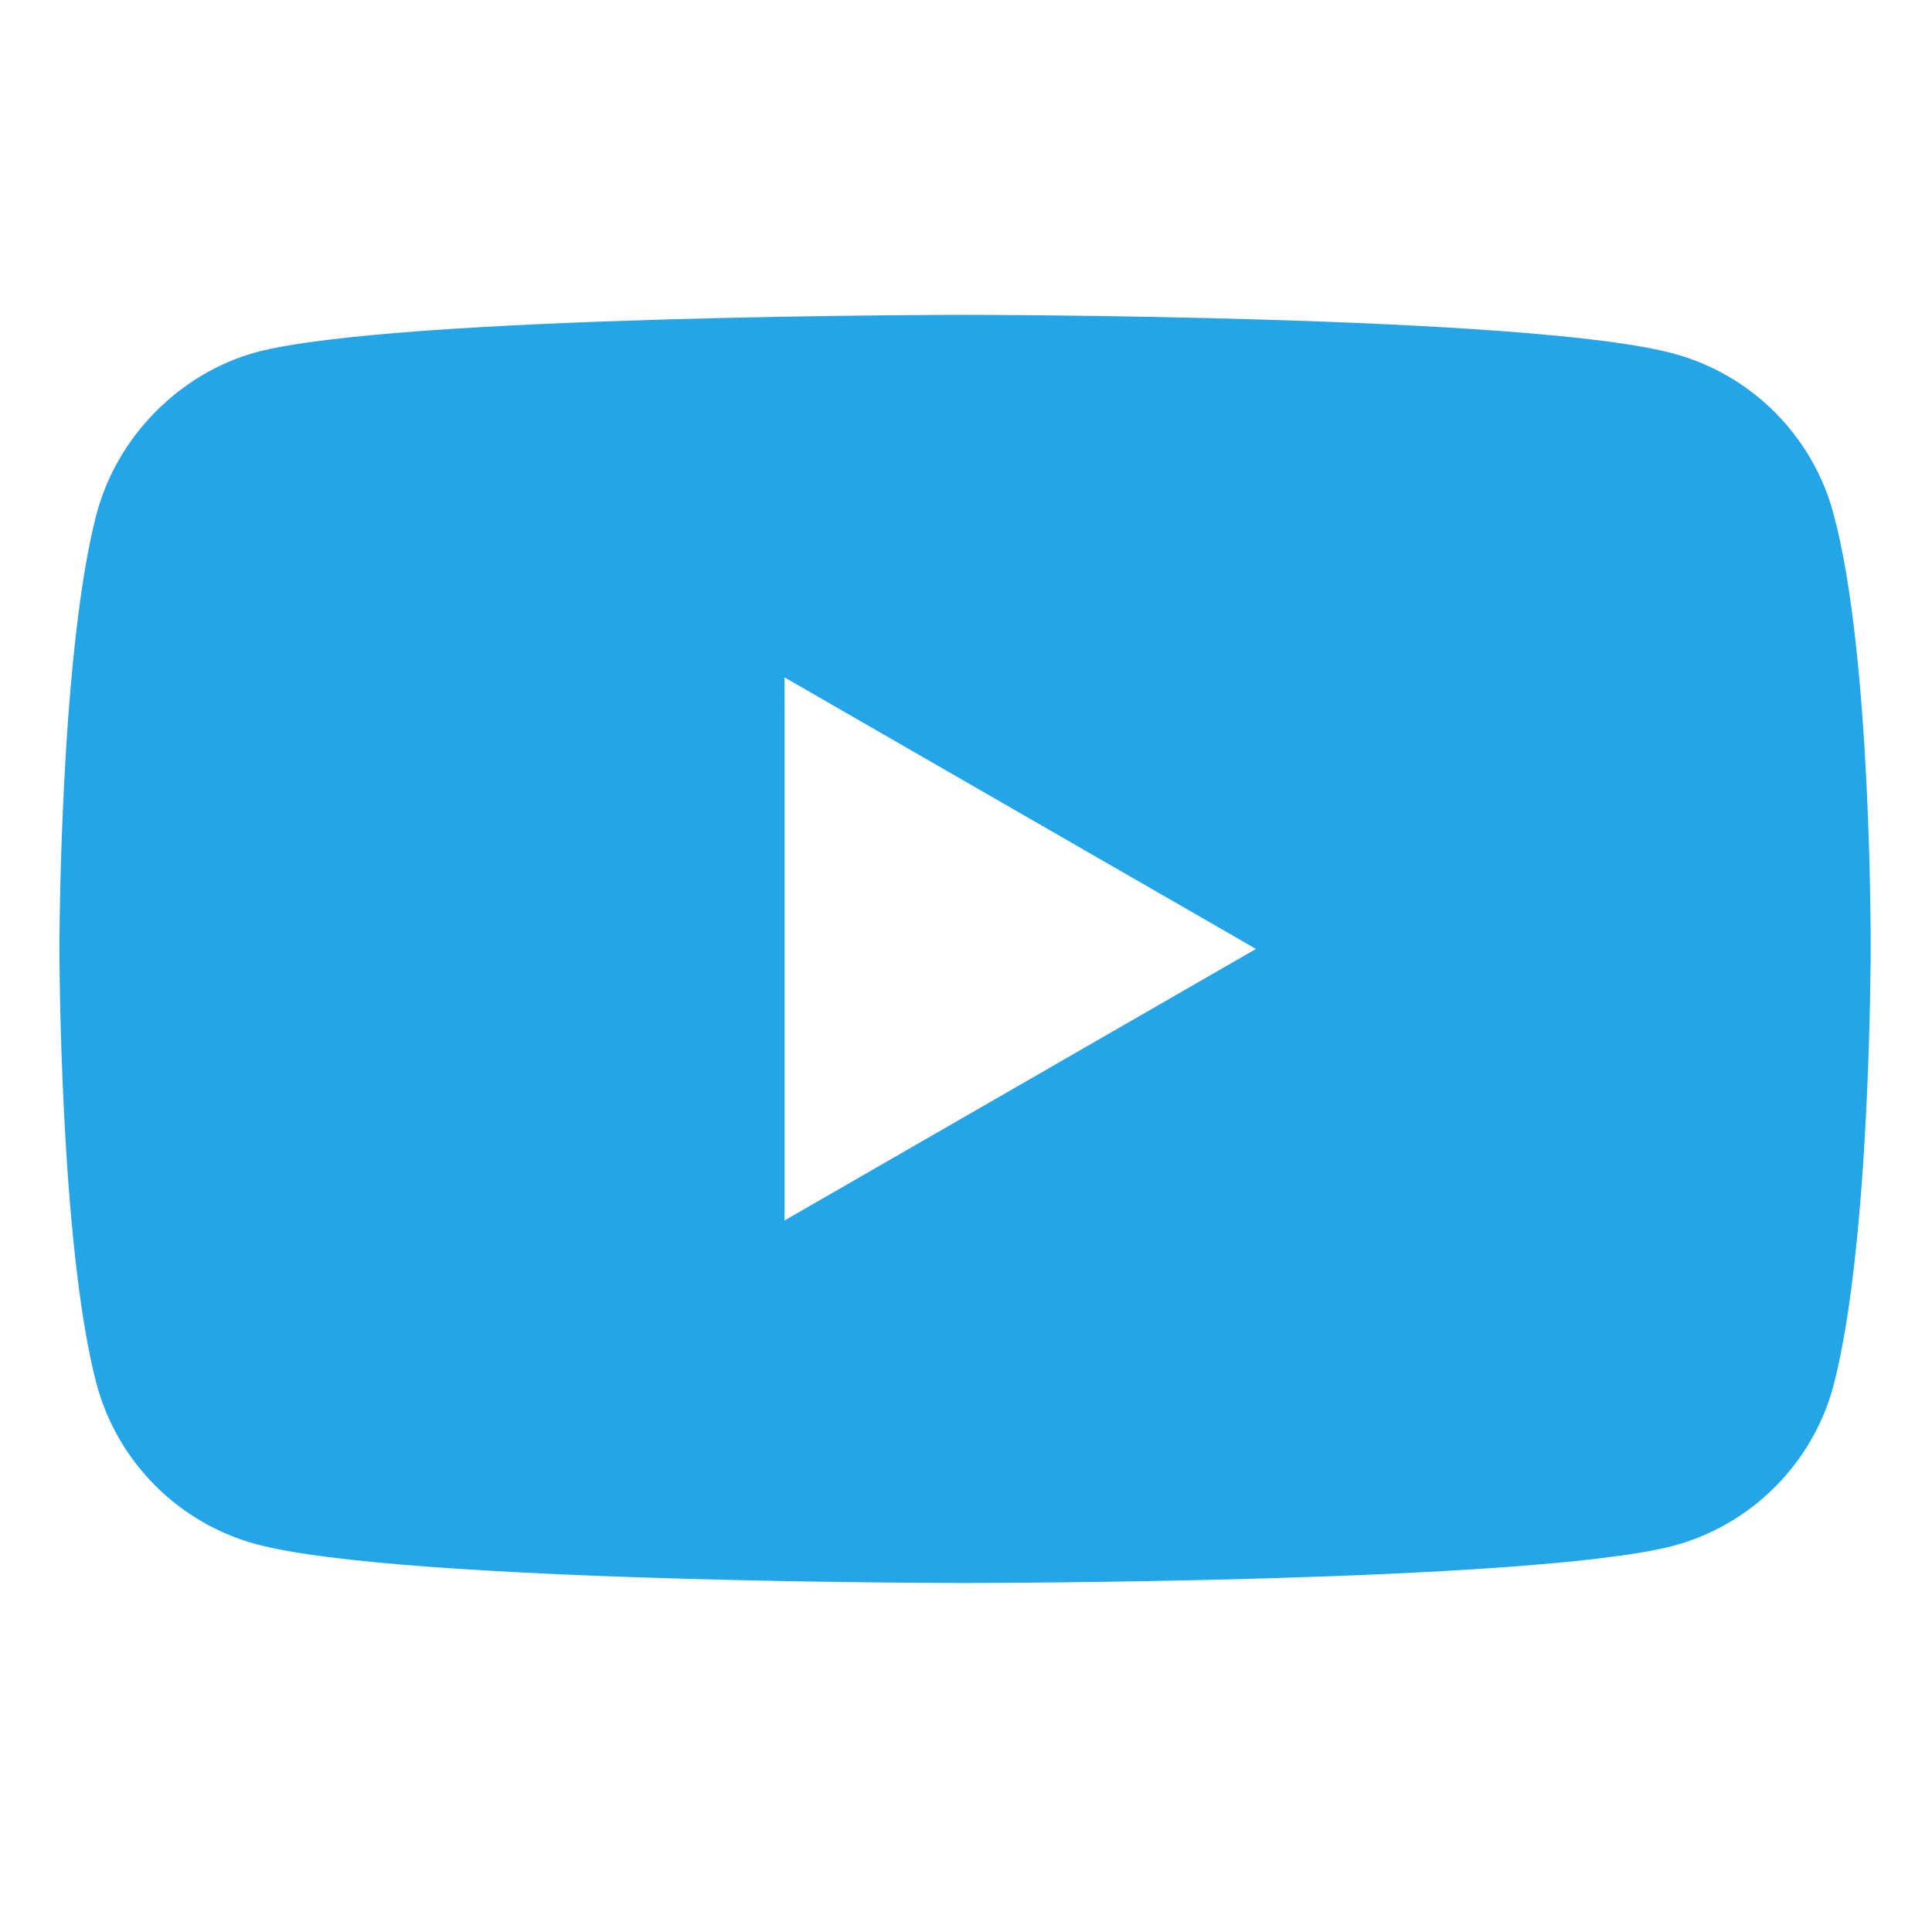 <?xml version="1.0" encoding="UTF-8" standalone="no"?><!DOCTYPE svg PUBLIC "-//W3C//DTD SVG 1.1//EN" "http://www.w3.org/Graphics/SVG/1.1/DTD/svg11.dtd"><svg width="100%" height="100%" viewBox="0 0 682 682" version="1.1" xmlns="http://www.w3.org/2000/svg" xmlns:xlink="http://www.w3.org/1999/xlink" xml:space="preserve" xmlns:serif="http://www.serif.com/" style="fill-rule:evenodd;clip-rule:evenodd;stroke-linejoin:round;stroke-miterlimit:2;"><path d="M647.18,181.191c-7.368,-27.391 -28.964,-48.983 -56.351,-56.359c-50.033,-13.689 -250.17,-13.689 -250.17,-13.689c0,-0 -200.128,-0 -250.162,13.17c-26.86,7.368 -48.983,29.491 -56.351,56.878c-13.167,50.03 -13.167,153.784 -13.167,153.784c0,-0 0,104.277 13.167,153.783c7.376,27.387 28.964,48.979 56.355,56.355c50.556,13.694 250.166,13.694 250.166,13.694c-0,-0 200.129,-0 250.162,-13.171c27.391,-7.372 48.983,-28.964 56.359,-56.351c13.163,-50.033 13.163,-153.784 13.163,-153.784c-0,0 0.526,-104.28 -13.171,-154.31Zm-370.24,249.635l0,-191.703l166.423,95.852l-166.423,95.851Z" style="fill:#24a5e8;fill-rule:nonzero;"/></svg>